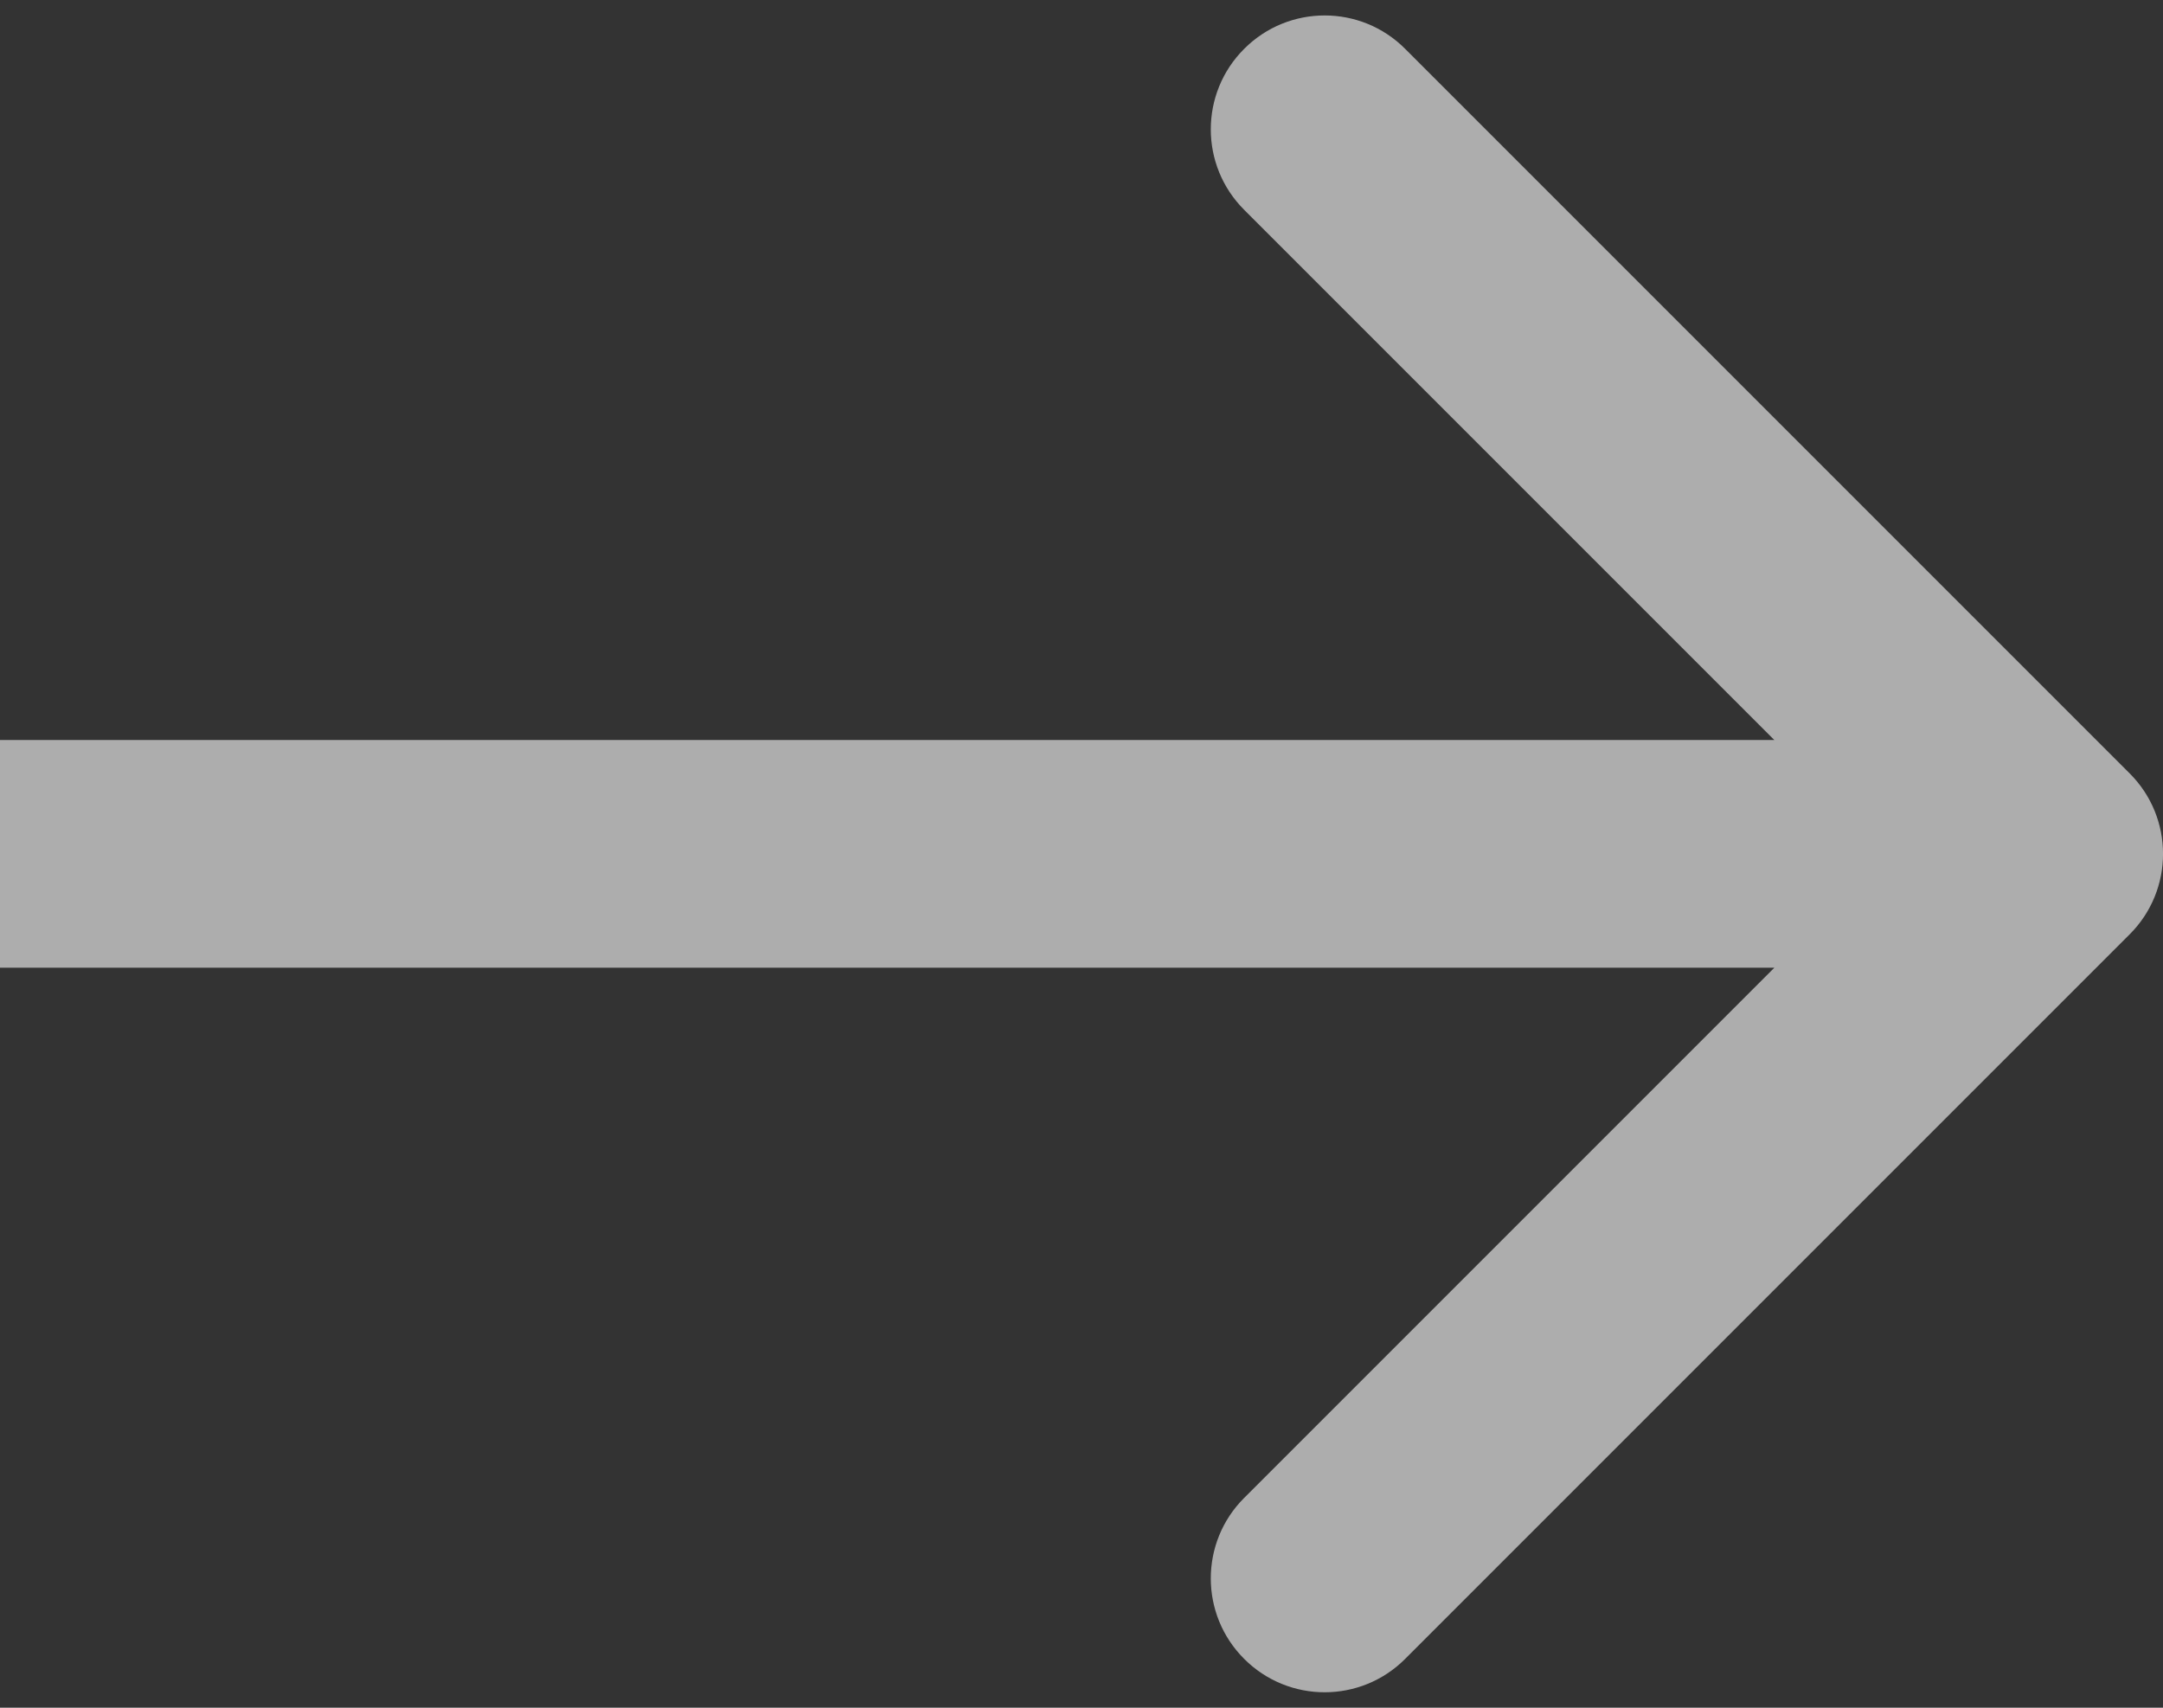 <svg width="19" height="15" viewBox="0 0 19 15" fill="none" xmlns="http://www.w3.org/2000/svg">
    <rect x="0" y="0" width="19" height="15" fill="#333333" stroke="none"/>
    <path opacity="0.6" d="M18.707 6.793C19.098 7.183 19.098 7.817 18.707 8.207L12.343 14.571C11.953 14.962 11.319 14.962 10.929 14.571C10.538 14.181 10.538 13.547 10.929 13.157L16.586 7.5L10.929 1.843C10.538 1.453 10.538 0.819 10.929 0.429C11.319 0.038 11.953 0.038 12.343 0.429L18.707 6.793ZM0 6.5L18 6.5V8.5L0 8.5L0 6.5Z" fill="white" />
</svg>